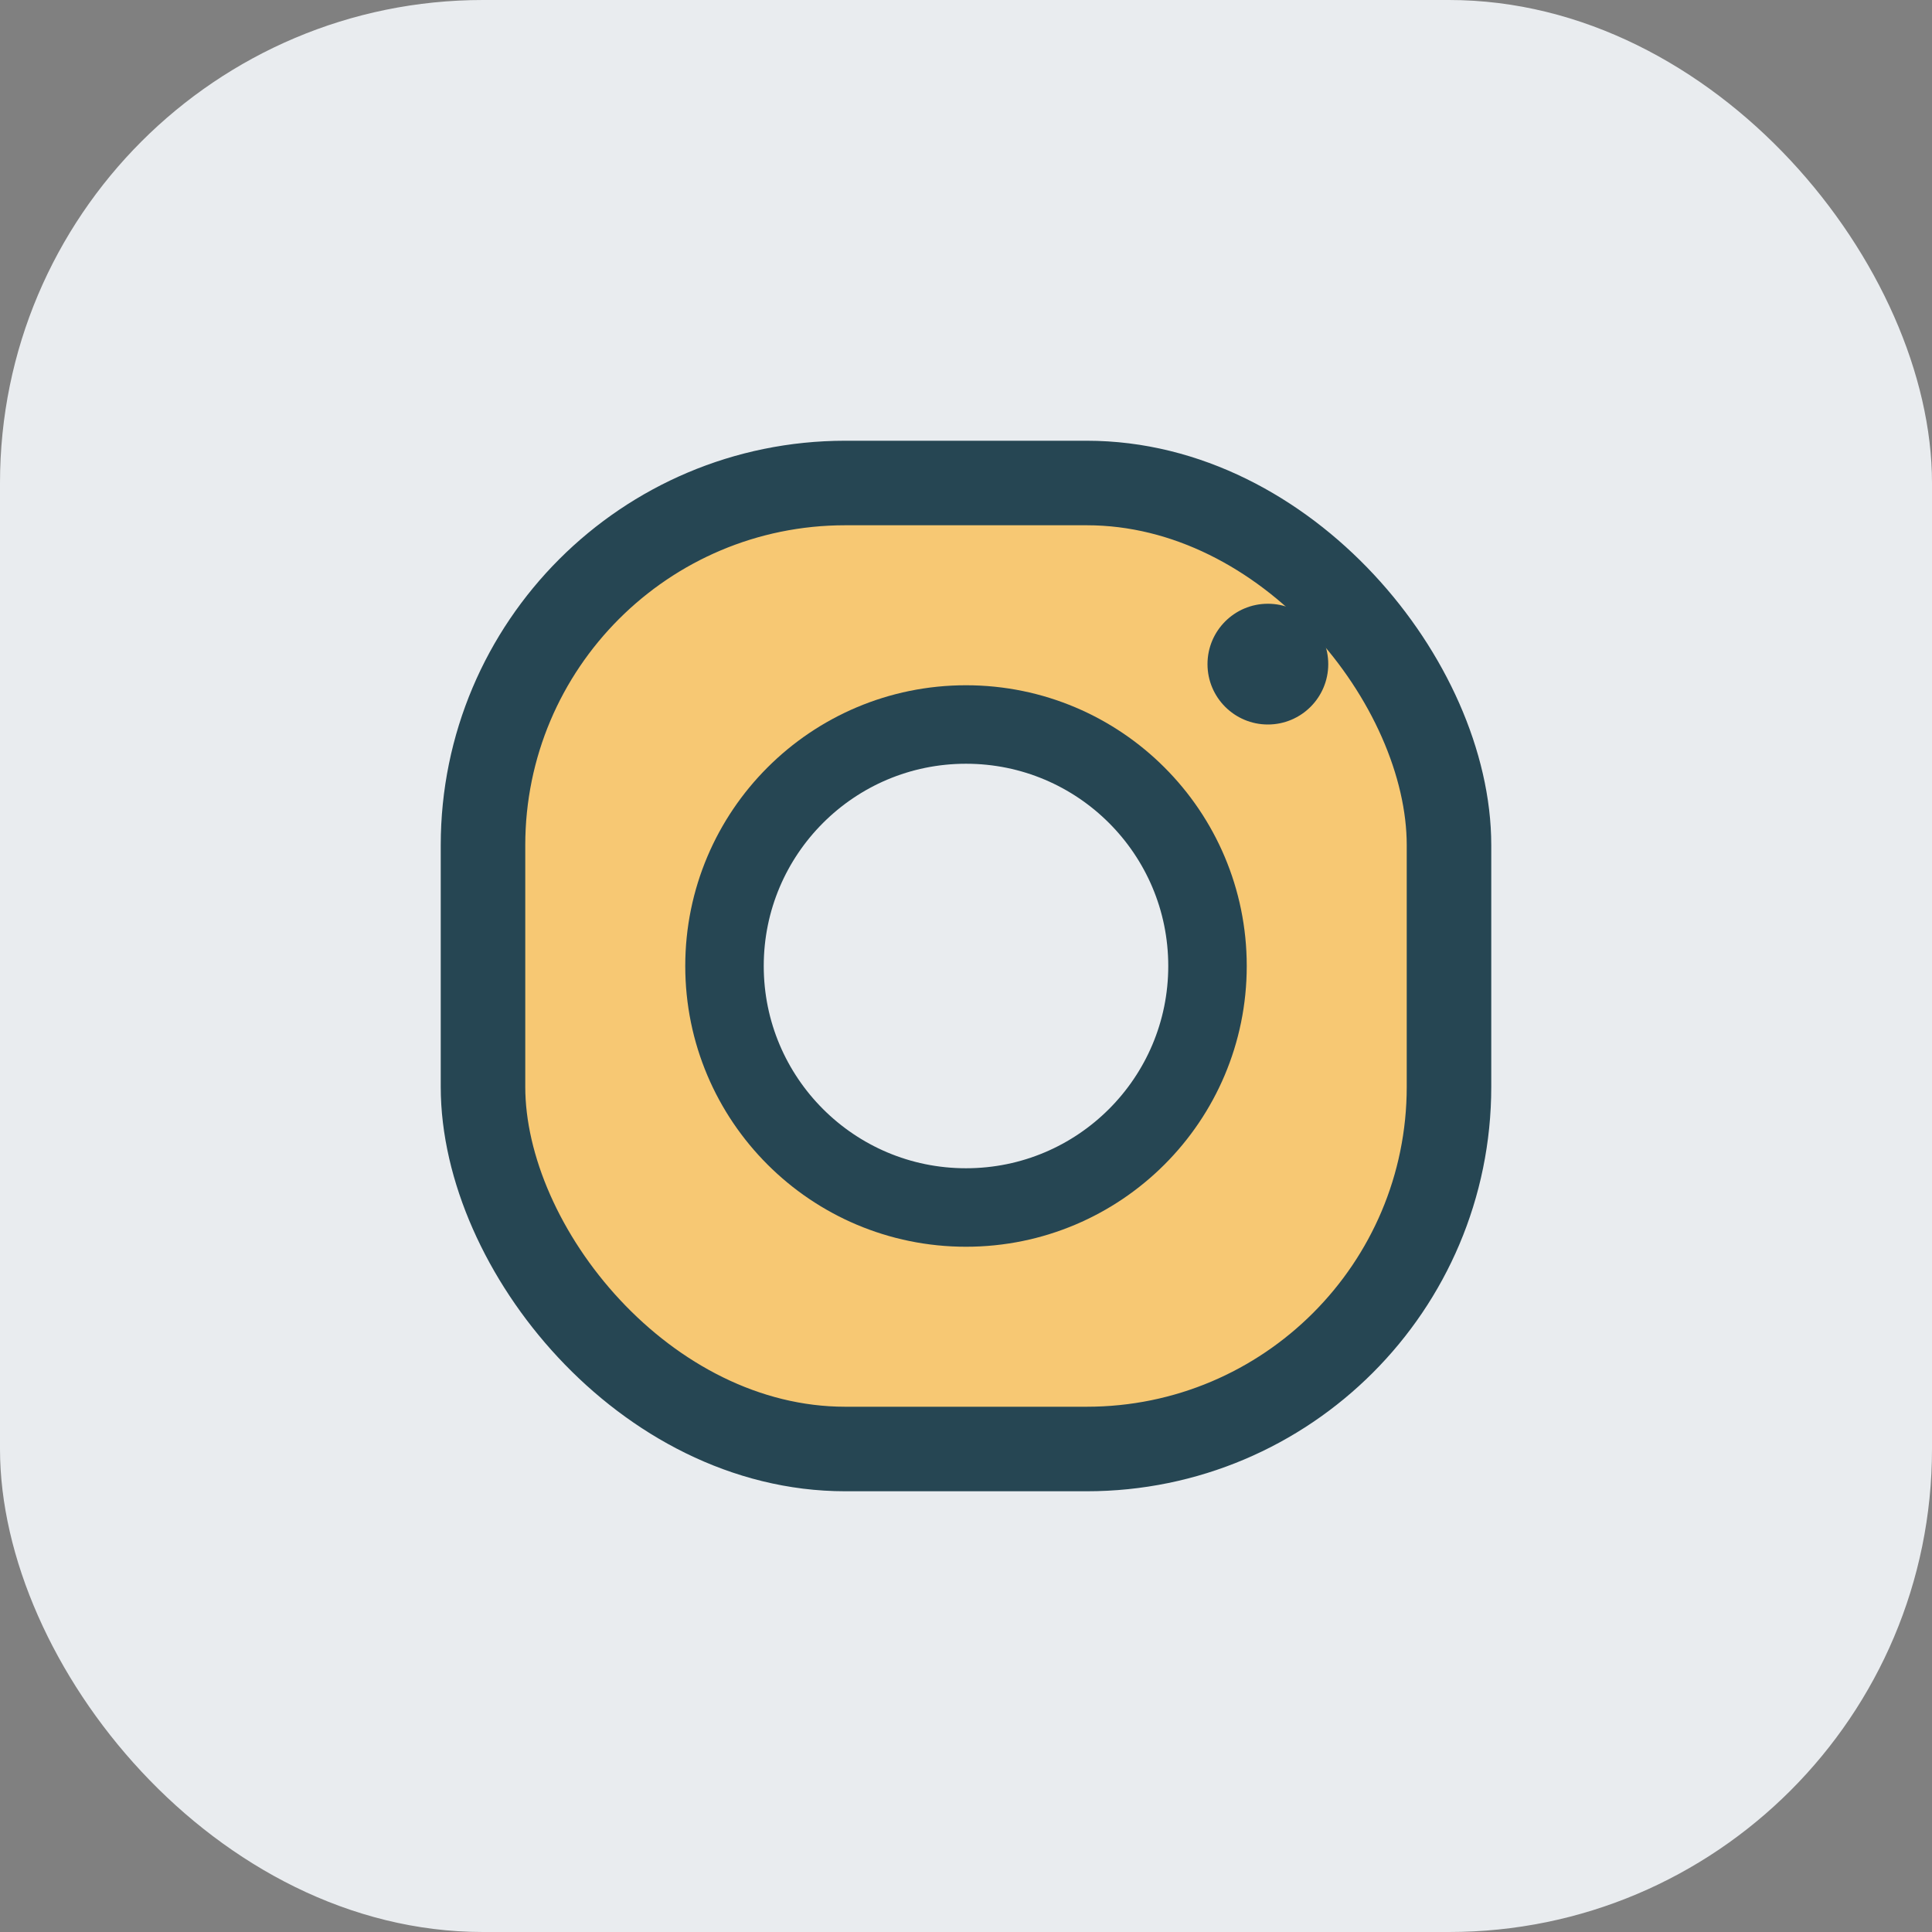 <?xml version="1.0" encoding="UTF-8"?>
<svg xmlns="http://www.w3.org/2000/svg" width="32" height="32" viewBox="0 0 32 32"><rect x="0" y="0" width="32" height="32" fill="#808080" stroke="none"/><rect width="32" height="32" rx="8" fill="#E9ECEF"/><rect x="8" y="8" width="16" height="16" rx="6" fill="#F7C873" stroke="#264653" stroke-width="1.4"/><circle cx="16" cy="16" r="4" fill="#E9ECEF" stroke="#264653" stroke-width="1.3"/><circle cx="21" cy="11" r="1" fill="#264653"/></svg>